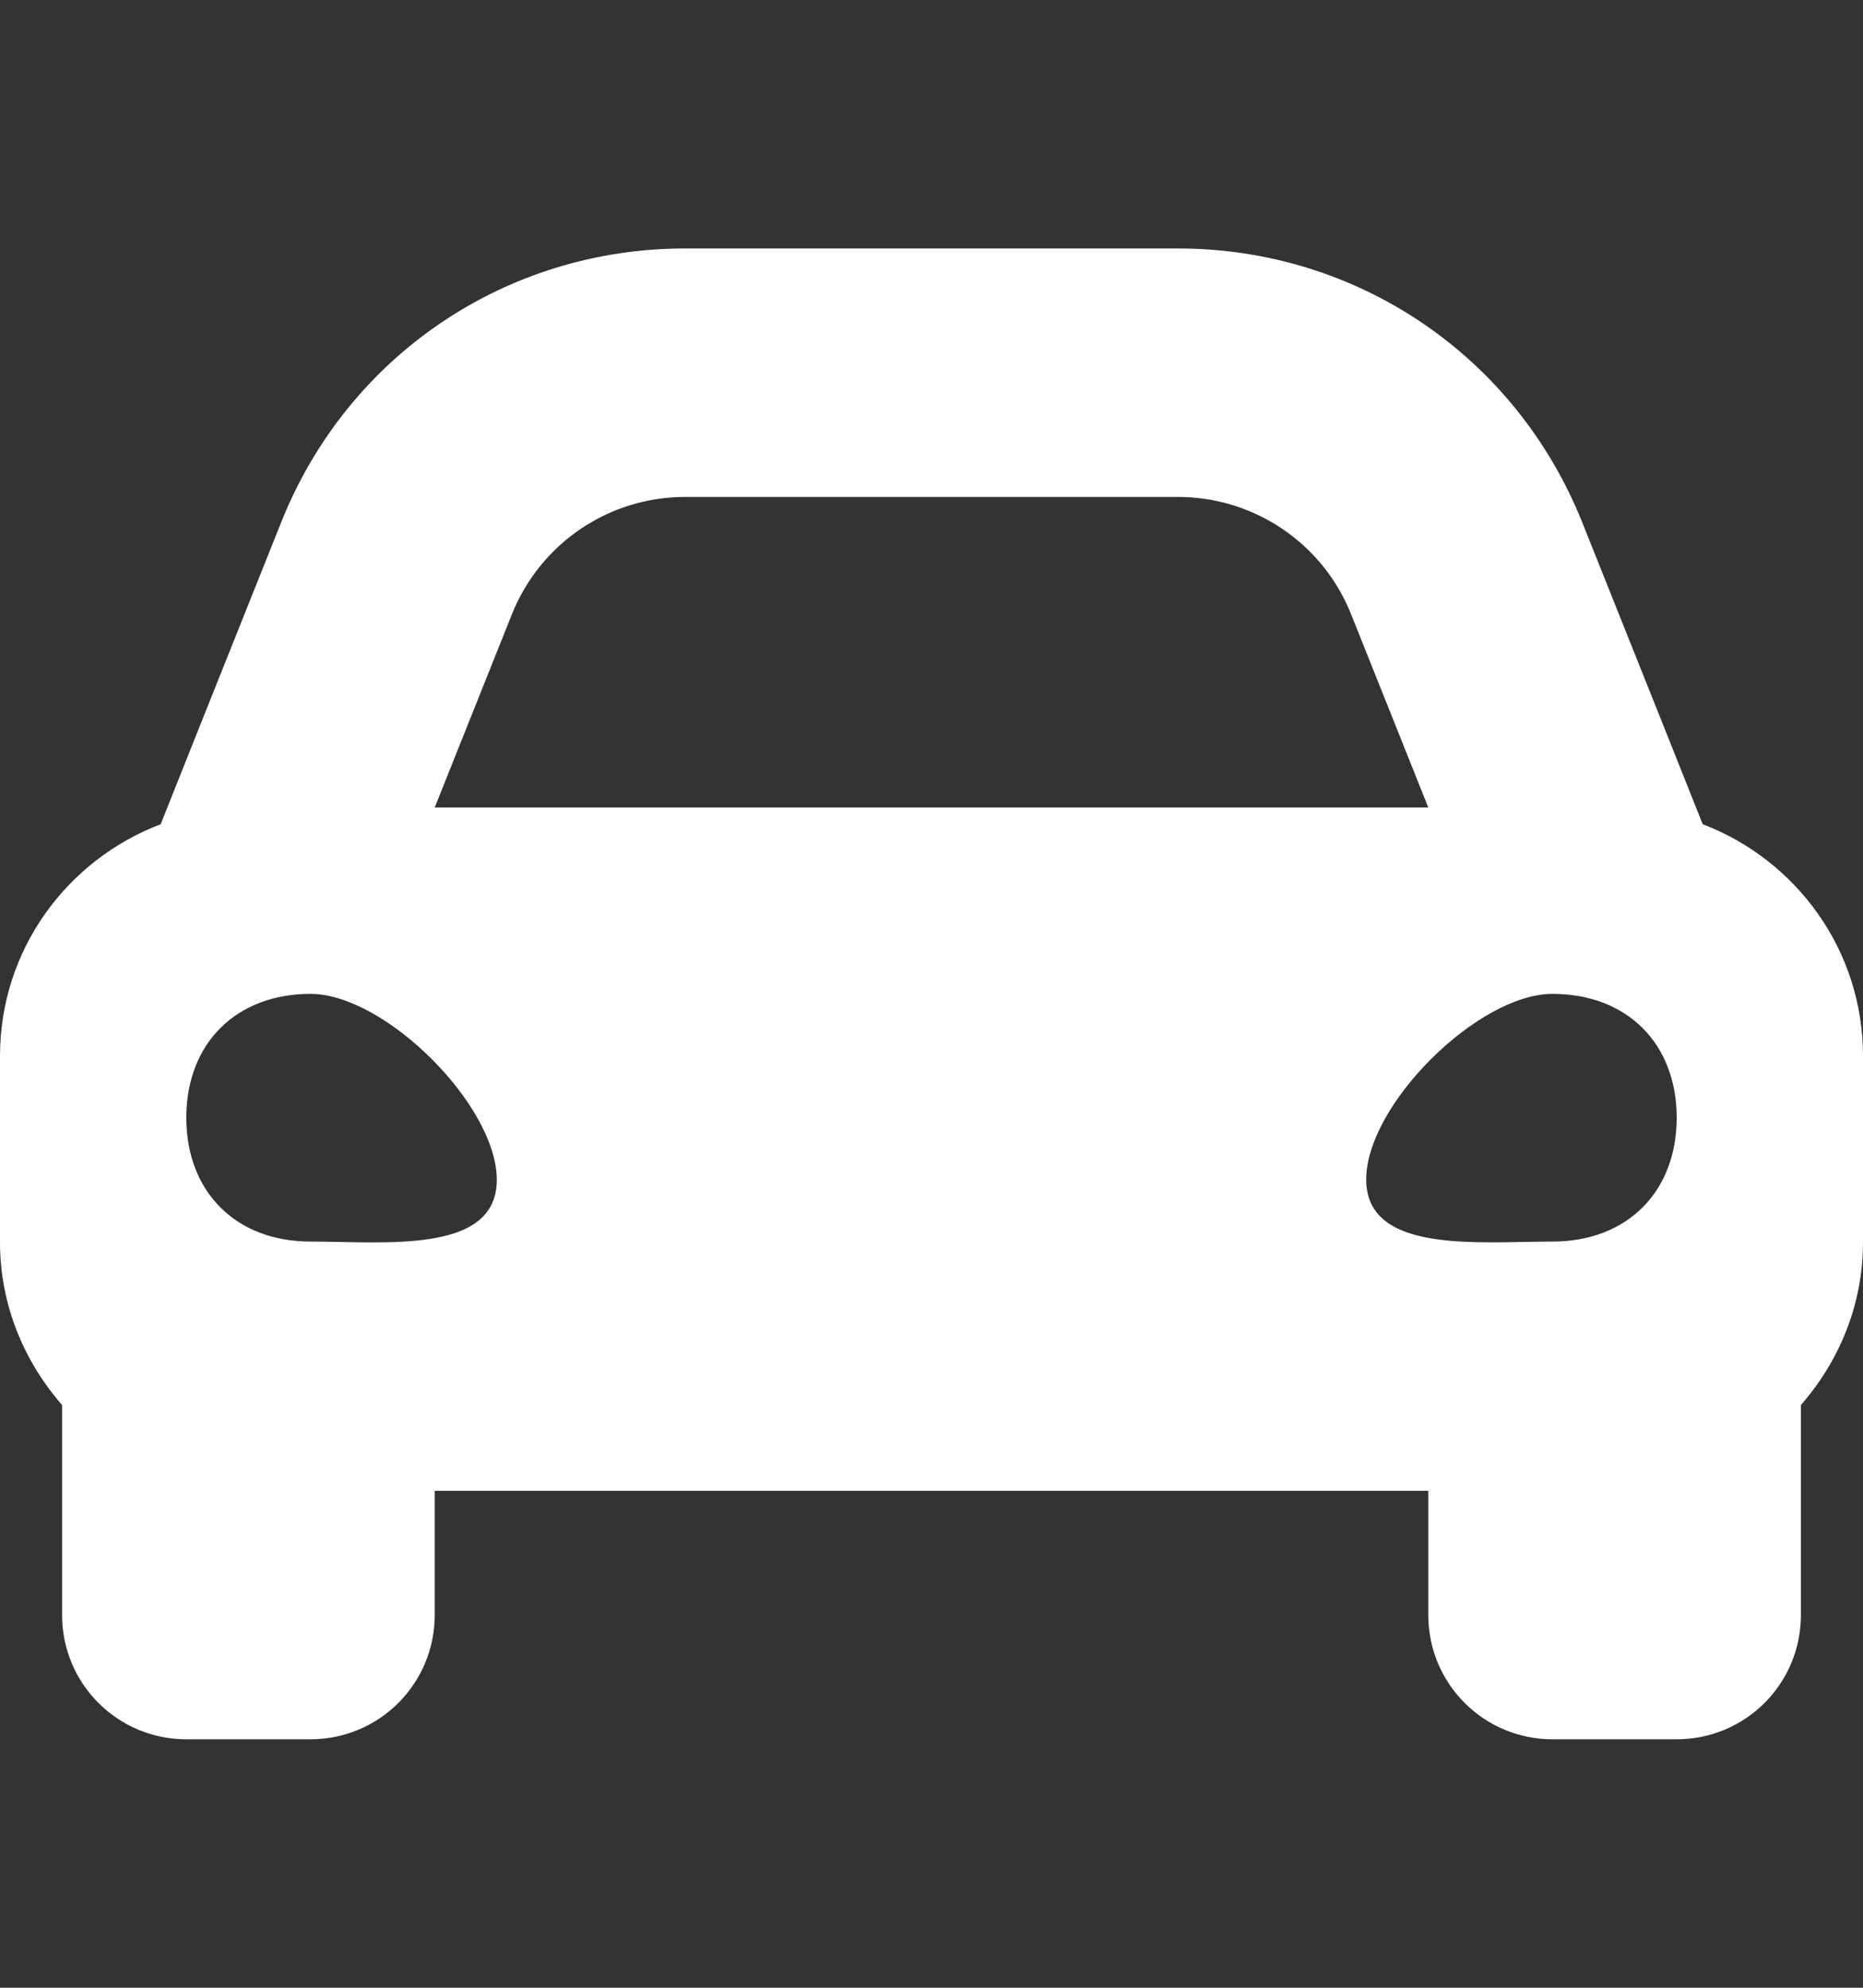 <?xml version="1.0" encoding="utf-8"?>
<!-- Generator: Adobe Illustrator 21.0.0, SVG Export Plug-In . SVG Version: 6.00 Build 0)  -->
<svg version="1.1" id="Layer_1" xmlns="http://www.w3.org/2000/svg" xmlns:xlink="http://www.w3.org/1999/xlink" x="0px" y="0px"
	 viewBox="0 0 480 512" style="enable-background:new 0 0 480 512;" xml:space="preserve">
<rect x="0" y="0" width="480" height="512" fill="#333333" stroke="none"/>
<style type="text/css">
	.st0{fill:#FFFFFF;}
</style>
<path class="st0" d="M438.7,212.3l-11.2-28.1l-19.9-49.8C390.4,91.6,349.6,64,303.5,64h-127c-46.1,0-86.9,27.6-104,70.4l-19.9,49.8
	l-11.2,28.1C17.2,221.5,0,244.7,0,272v48c0,16.1,6.2,30.7,16,41.9V416c0,17.7,14.3,32,32,32h32c17.7,0,32-14.3,32-32v-32h256v32
	c0,17.7,14.3,32,32,32h32c17.7,0,32-14.3,32-32v-54.1c9.8-11.2,16-25.8,16-41.9v-48C480,244.7,462.8,221.5,438.7,212.3z
	 M131.9,158.2c7.3-18.2,24.9-30.2,44.6-30.2h127c19.6,0,37.3,11.9,44.6,30.2L368,208H112L131.9,158.2z M80,319.8
	c-19.2,0-32-12.8-32-31.9S60.8,256,80,256s48,28.7,48,47.9S99.2,319.8,80,319.8L80,319.8z M400,319.8c-19.2,0-48,3.2-48-16
	s28.8-47.8,48-47.8s32,12.8,32,31.9S419.2,319.8,400,319.8z"/>
</svg>
